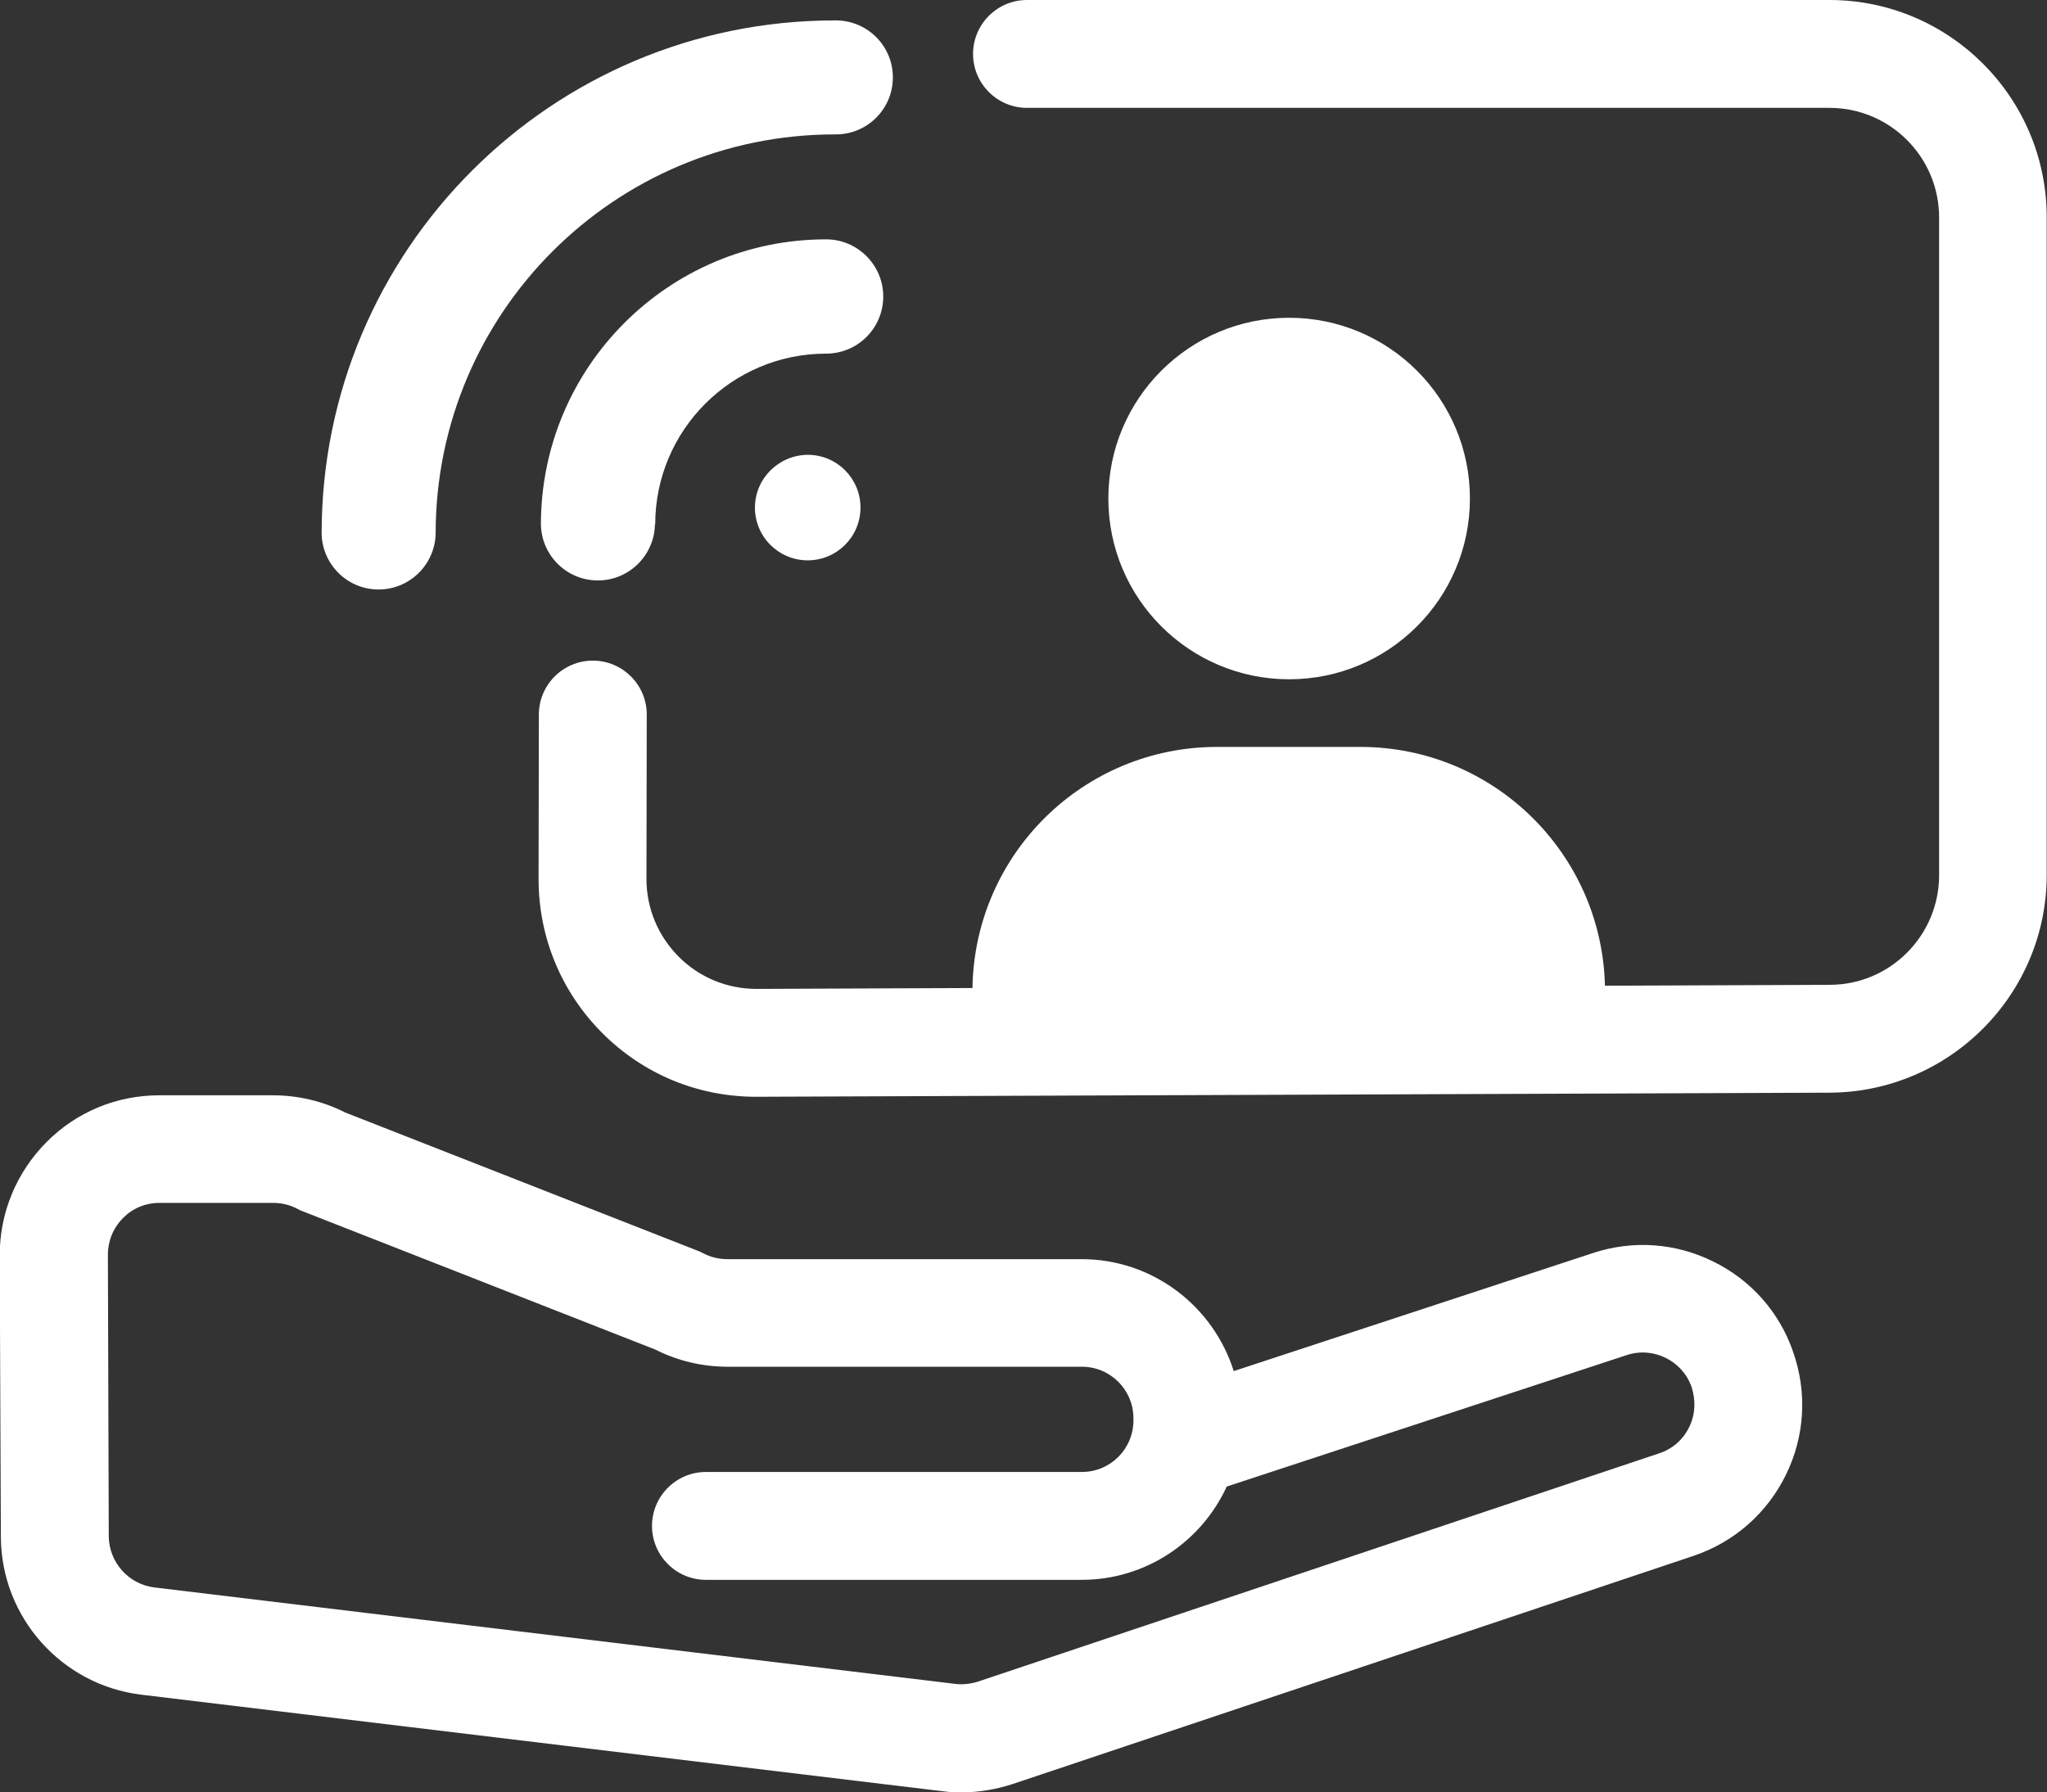 <?xml version="1.0" encoding="utf-8"?>
<!-- Generator: Adobe Illustrator 26.3.1, SVG Export Plug-In . SVG Version: 6.00 Build 0)  -->
<svg version="1.1" id="Layer_1" xmlns="http://www.w3.org/2000/svg" xmlns:xlink="http://www.w3.org/1999/xlink" x="0px" y="0px"
	 viewBox="0 0 70.2 61.48" style="enable-background:new 0 0 70.2 61.48;" xml:space="preserve">
<rect x="0" y="0" width="70.2" height="61.48" fill="#333333" stroke="none"/>
<style type="text/css">
	.st0{fill:none;stroke:#000000;stroke-width:2.524;stroke-linecap:round;stroke-linejoin:round;stroke-miterlimit:10;}
	.st1{fill:#FFFFFF;}
	.st2{fill:none;}
</style>
<g>
	<path class="st1" d="M13.02,20.22c1.05-0.02,1.9-0.87,1.92-1.92c0-7.56,6.13-13.69,13.69-13.69c0,0,0,0,0,0
		c1.08,0.02,1.97-0.84,1.99-1.92c0.02-1.08-0.84-1.97-1.92-1.99c-0.02,0-0.05,0-0.07,0c-9.72,0-17.6,7.88-17.6,17.6c0,0,0,0,0,0
		C11.05,19.38,11.94,20.24,13.02,20.22z"/>
	<path class="st1" d="M30.29,10.17c0-1.08-0.88-1.96-1.96-1.96c-5.4,0-9.78,4.38-9.78,9.78c0,0,0,0,0,0
		c0.02,1.08,0.91,1.94,1.99,1.92c1.05-0.02,1.9-0.87,1.92-1.92h0.01c0-3.24,2.63-5.86,5.86-5.86
		C29.42,12.13,30.29,11.25,30.29,10.17z"/>
	<path class="st1" d="M62.74,0H35.22c-1.02,0-1.85,0.83-1.85,1.85c0,1.02,0.83,1.85,1.85,1.85h27.52c2.08,0,3.76,1.69,3.76,3.76
		v22.56c0,2.07-1.68,3.76-3.75,3.76l-7.71,0.03c-0.11-4.54-3.82-8.19-8.39-8.19h-4.91c-4.6,0-8.32,3.69-8.39,8.27l-7.4,0.03
		c0,0-0.01,0-0.01,0c-1,0-1.95-0.39-2.66-1.1c-0.71-0.71-1.11-1.66-1.11-2.67l0.01-5.64c0-1.02-0.83-1.85-1.85-1.85c0,0,0,0,0,0
		c-1.02,0-1.85,0.83-1.85,1.85l-0.01,5.64c0,2,0.78,3.88,2.19,5.29c1.41,1.41,3.28,2.18,5.27,2.18c0.01,0,0.02,0,0.03,0l36.79-0.14
		c4.1-0.02,7.44-3.36,7.44-7.47V7.47C70.2,3.35,66.85,0,62.74,0z"/>
	<circle class="st1" cx="44.21" cy="17.1" r="6.2"/>
	<path class="st1" d="M25.89,17.41c0,1,0.81,1.81,1.81,1.81c1,0,1.81-0.81,1.81-1.81c0-1-0.81-1.81-1.81-1.81
		C26.7,15.61,25.89,16.42,25.89,17.41z"/>
	<path class="st1" d="M58.75,43.27c-1.29-0.64-2.76-0.74-4.12-0.29l-12.32,4.05c-0.7-2.22-2.77-3.84-5.22-3.84H24.94
		c-0.29,0-0.58-0.07-0.84-0.21l-0.1-0.05l-12.16-4.77c-0.77-0.39-1.62-0.59-2.48-0.59h-3.9c-1.46,0-2.84,0.57-3.87,1.61
		c-1.03,1.04-1.6,2.42-1.6,3.88l0.04,9.66c0.01,2.75,2.08,5.08,4.82,5.41l27.47,3.31c0.22,0.03,0.43,0.04,0.65,0.04
		c0.59,0,1.18-0.1,1.74-0.28l23.36-7.83c1.4-0.47,2.53-1.46,3.18-2.79c0.65-1.33,0.73-2.83,0.24-4.22
		C61.02,45,60.04,43.9,58.75,43.27z M57.93,48.95c-0.21,0.43-0.57,0.75-1.03,0.9l-23.36,7.83c-0.25,0.08-0.52,0.11-0.77,0.08
		L5.29,54.45c-0.88-0.11-1.55-0.86-1.56-1.75L3.7,43.04c0-0.47,0.18-0.92,0.52-1.26c0.33-0.34,0.78-0.52,1.25-0.52h3.9
		c0.29,0,0.58,0.07,0.84,0.21l0.1,0.05l12.16,4.77c0.77,0.39,1.62,0.59,2.48,0.59h12.15c0.98,0,1.77,0.79,1.77,1.77v0.07
		c0,0.98-0.79,1.77-1.77,1.77H24.21c-1.02,0-1.85,0.83-1.85,1.85s0.83,1.85,1.85,1.85h12.88c2.21,0,4.11-1.31,4.98-3.2l13.72-4.51
		c0.91-0.3,1.9,0.19,2.22,1.09C58.16,48.04,58.14,48.52,57.93,48.95z"/>
</g>
</svg>
